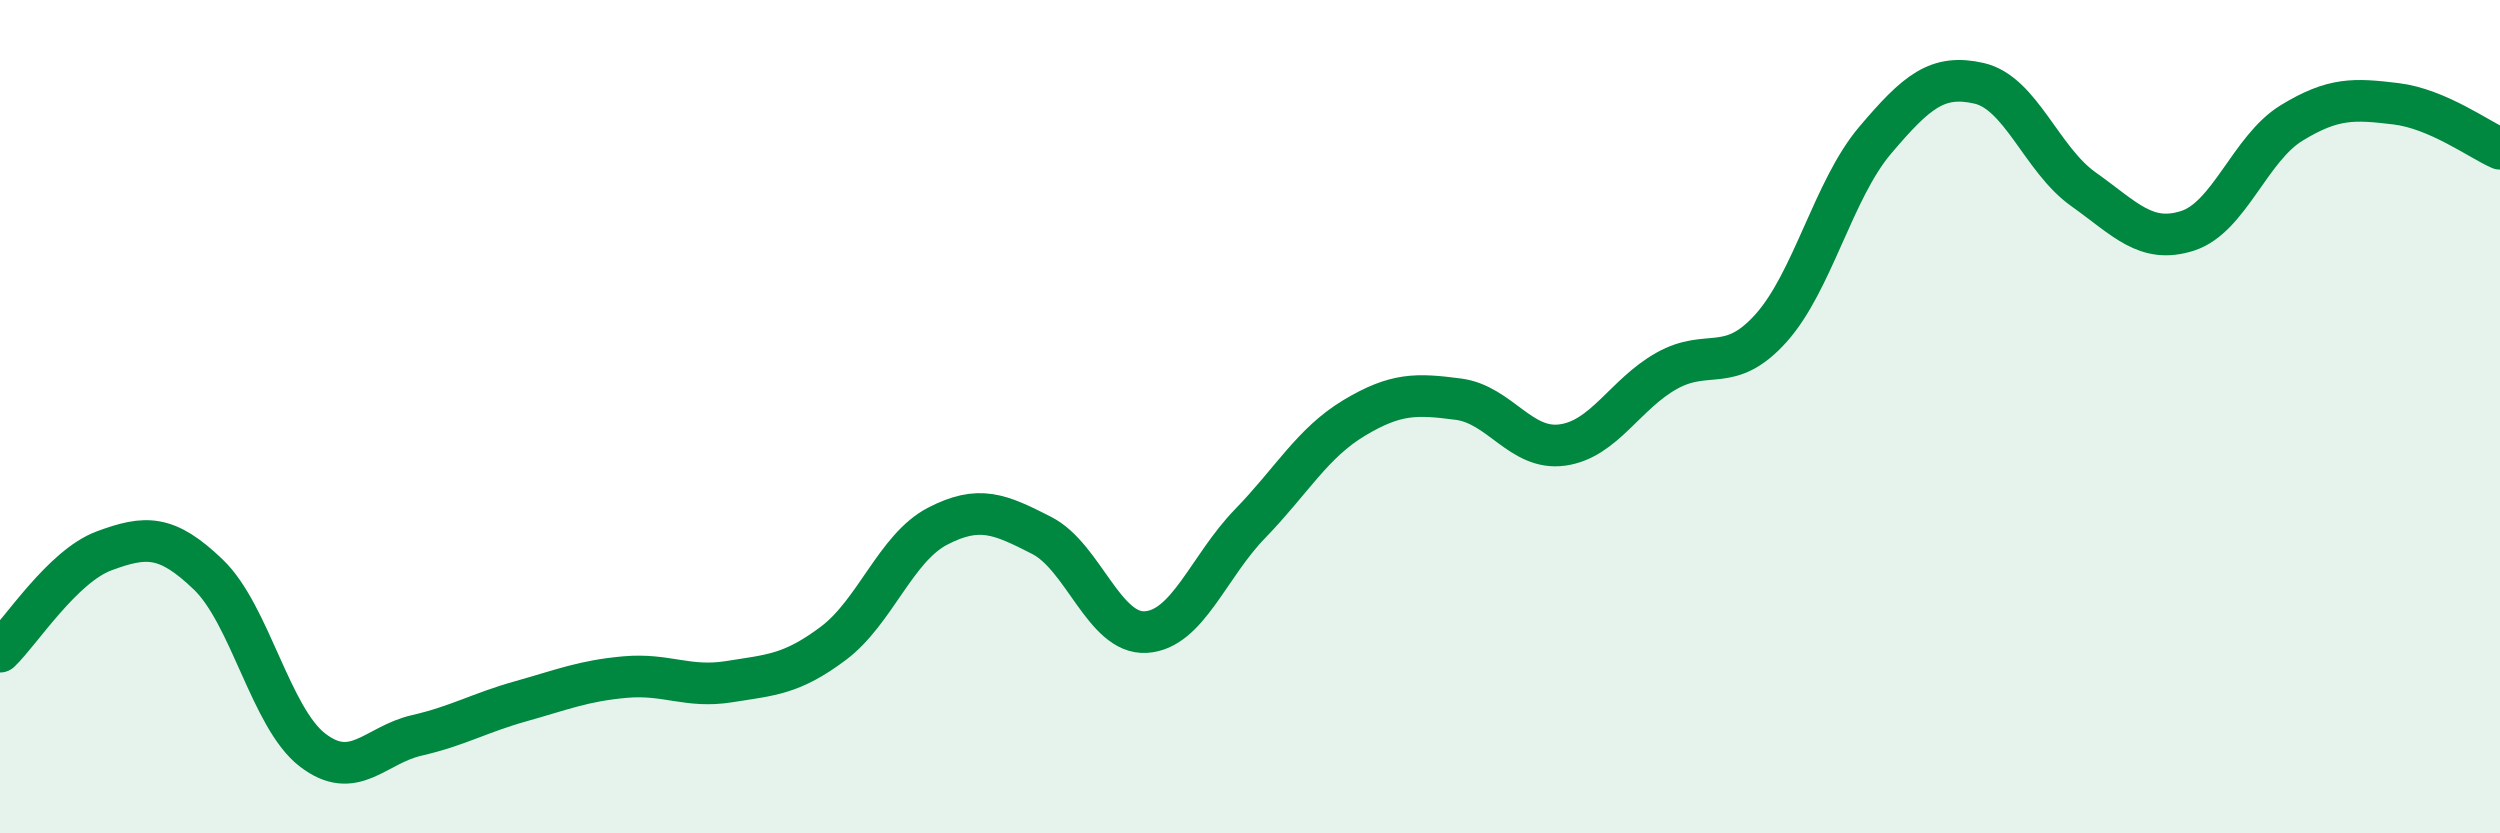 
    <svg width="60" height="20" viewBox="0 0 60 20" xmlns="http://www.w3.org/2000/svg">
      <path
        d="M 0,15.64 C 0.5,15.16 1.5,13.59 2.5,13.22 C 3.5,12.85 4,12.83 5,13.79 C 6,14.75 6.5,17.23 7.5,18 C 8.5,18.77 9,17.88 10,17.65 C 11,17.42 11.5,17.11 12.5,16.83 C 13.5,16.55 14,16.34 15,16.25 C 16,16.16 16.5,16.52 17.5,16.36 C 18.5,16.2 19,16.19 20,15.44 C 21,14.69 21.5,13.15 22.5,12.63 C 23.5,12.11 24,12.34 25,12.85 C 26,13.36 26.5,15.23 27.5,15.17 C 28.5,15.11 29,13.6 30,12.57 C 31,11.54 31.5,10.63 32.5,10.03 C 33.5,9.43 34,9.45 35,9.58 C 36,9.71 36.5,10.82 37.5,10.68 C 38.5,10.54 39,9.46 40,8.9 C 41,8.34 41.5,8.99 42.5,7.88 C 43.5,6.77 44,4.55 45,3.37 C 46,2.19 46.5,1.77 47.5,2 C 48.5,2.23 49,3.83 50,4.54 C 51,5.25 51.5,5.86 52.5,5.54 C 53.5,5.22 54,3.56 55,2.95 C 56,2.34 56.5,2.37 57.5,2.49 C 58.5,2.61 59.5,3.35 60,3.57L60 20L0 20Z"
        fill="#008740"
        opacity="0.1"
        stroke-linecap="round"
        stroke-linejoin="round"
      />
      <path
        d="M 0,15.64 C 0.5,15.16 1.5,13.59 2.5,13.22 C 3.5,12.85 4,12.83 5,13.79 C 6,14.75 6.5,17.23 7.5,18 C 8.5,18.77 9,17.88 10,17.65 C 11,17.42 11.5,17.11 12.5,16.83 C 13.5,16.55 14,16.34 15,16.25 C 16,16.16 16.5,16.52 17.5,16.36 C 18.5,16.2 19,16.19 20,15.44 C 21,14.69 21.5,13.15 22.5,12.63 C 23.5,12.11 24,12.34 25,12.85 C 26,13.36 26.5,15.23 27.5,15.17 C 28.5,15.11 29,13.6 30,12.57 C 31,11.54 31.5,10.63 32.5,10.03 C 33.5,9.43 34,9.45 35,9.58 C 36,9.71 36.5,10.82 37.5,10.68 C 38.5,10.54 39,9.46 40,8.9 C 41,8.34 41.5,8.99 42.5,7.88 C 43.5,6.77 44,4.55 45,3.37 C 46,2.19 46.5,1.77 47.5,2 C 48.5,2.23 49,3.83 50,4.54 C 51,5.25 51.5,5.86 52.5,5.54 C 53.5,5.22 54,3.56 55,2.95 C 56,2.34 56.5,2.37 57.5,2.49 C 58.5,2.61 59.5,3.35 60,3.57"
        stroke="#008740"
        stroke-width="1"
        fill="none"
        stroke-linecap="round"
        stroke-linejoin="round"
      />
    </svg>
  